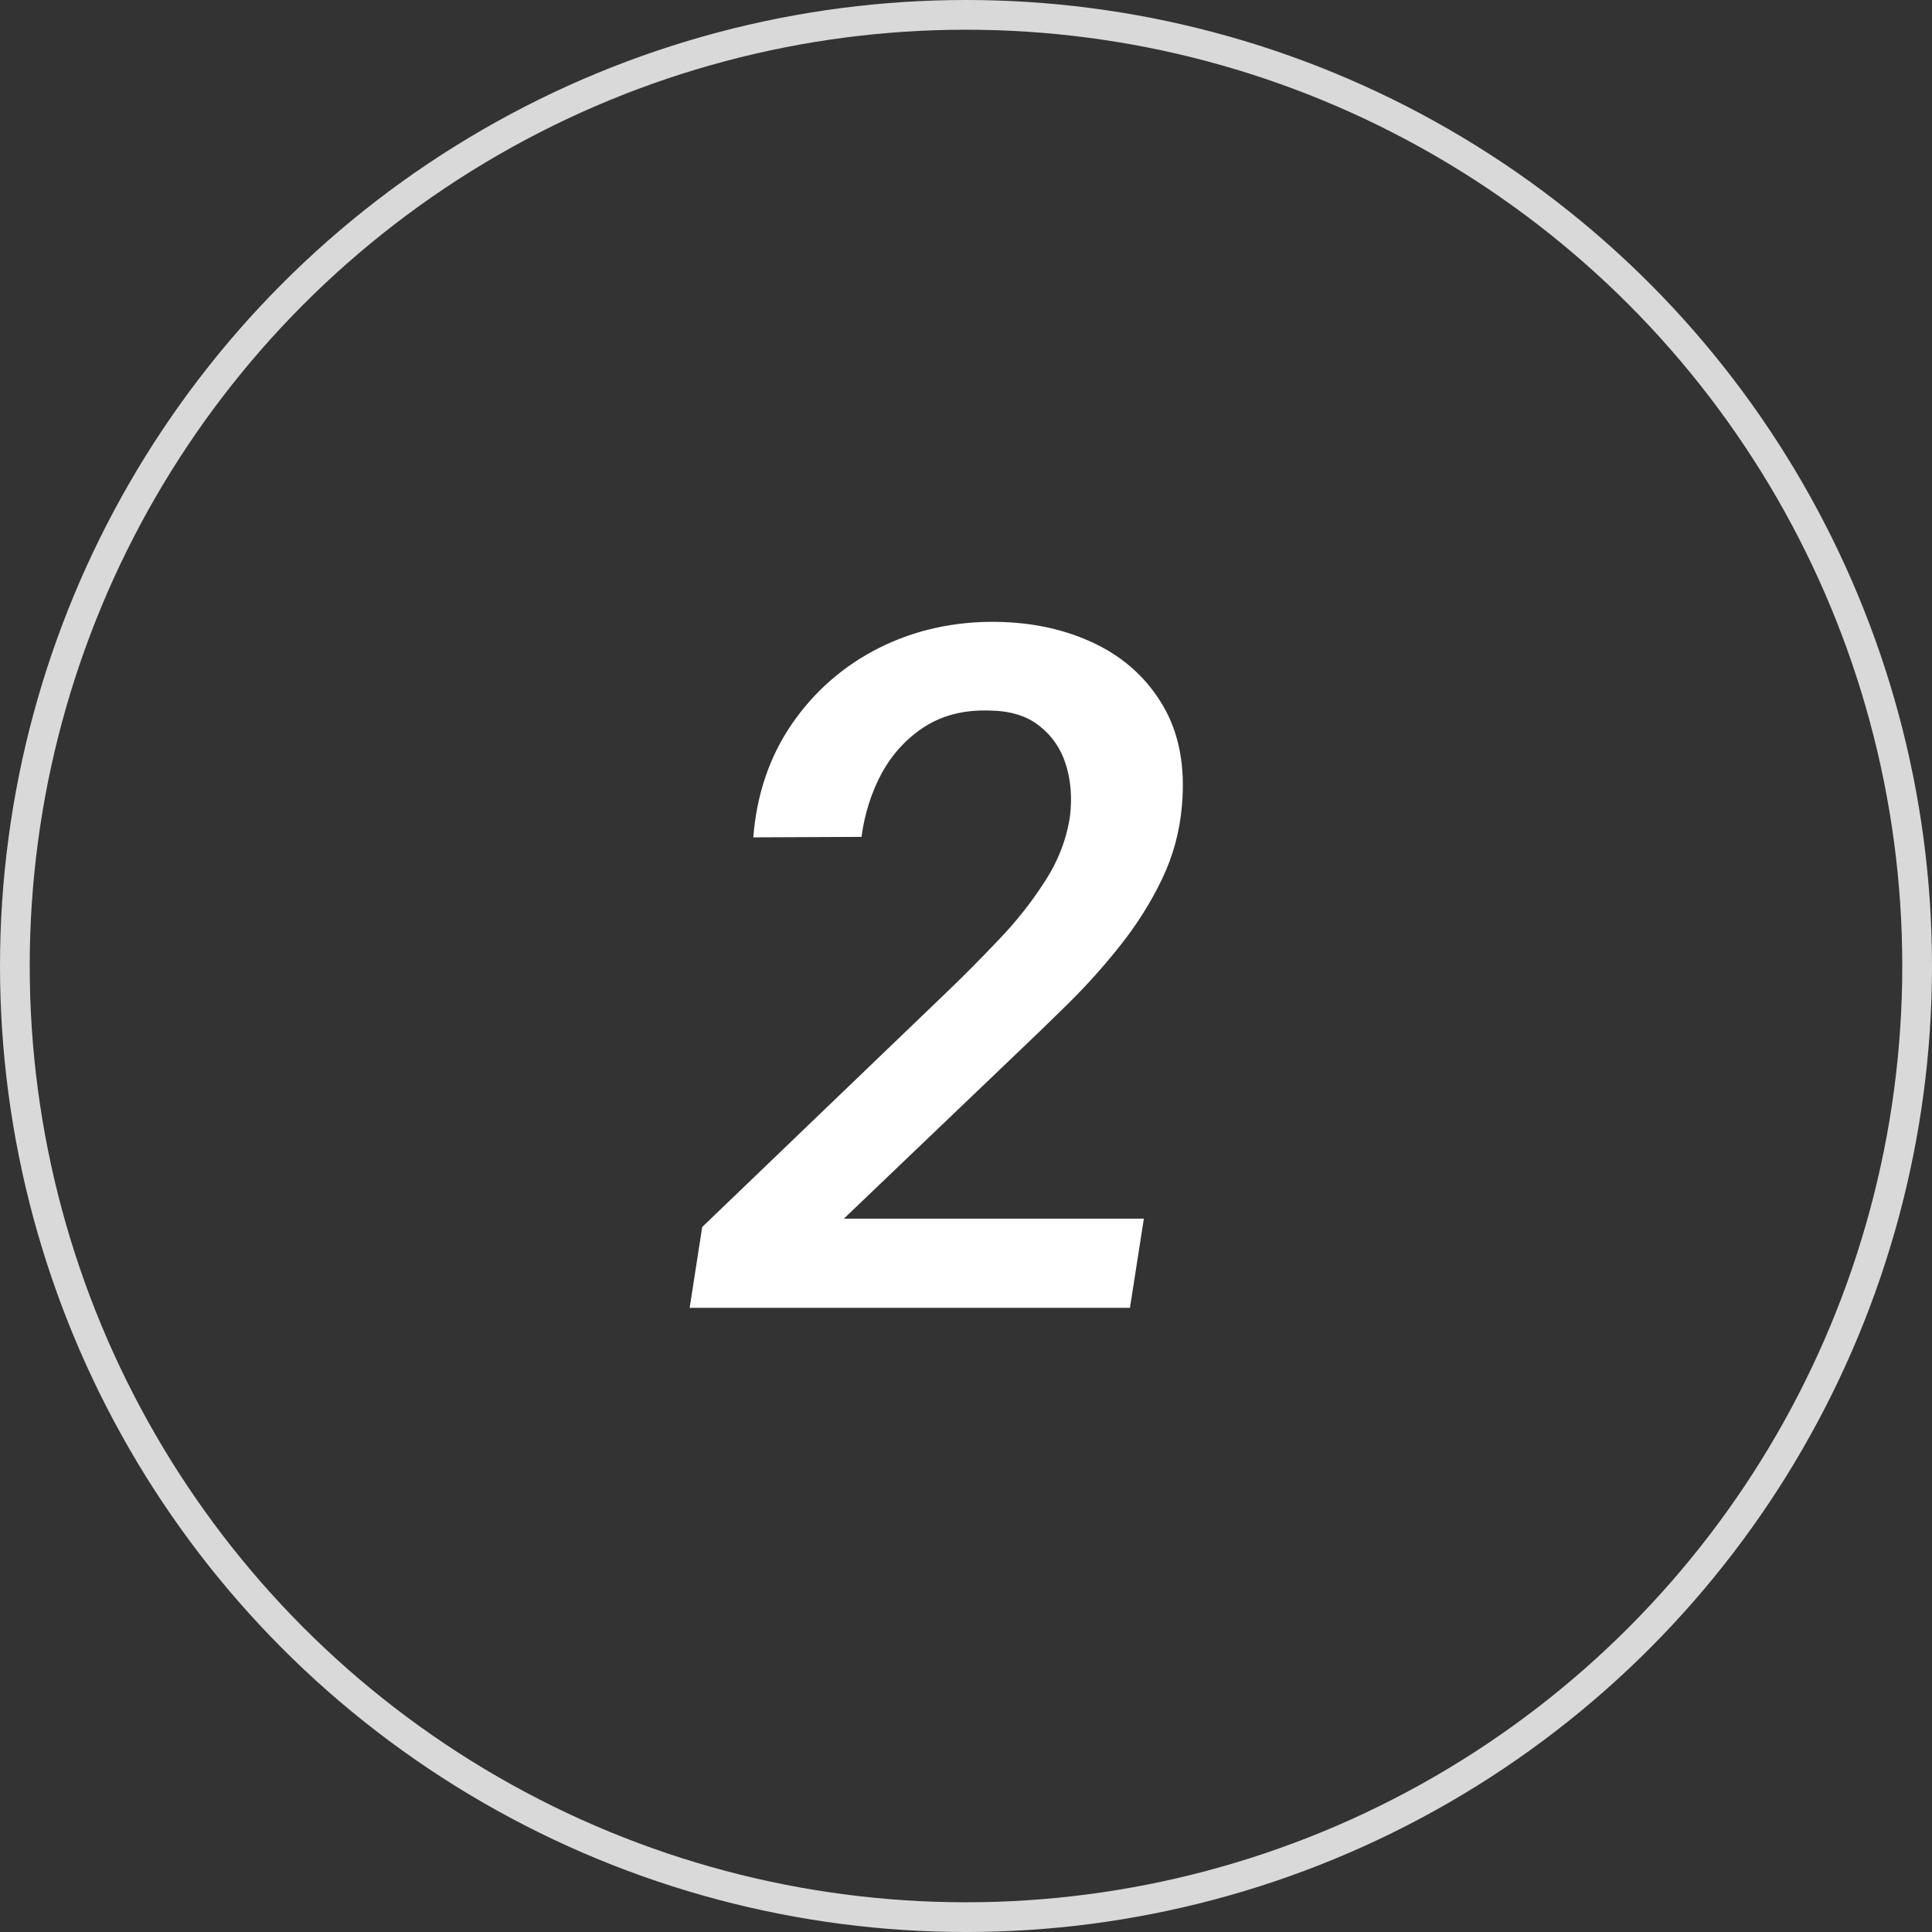 <svg xmlns="http://www.w3.org/2000/svg" width="65" height="65" viewBox="0 0 65 65" fill="none"><rect x="0" y="0" width="65" height="65" fill="#333333" stroke="none"/><circle cx="32.5" cy="32.5" r="32" stroke="#D9D9D9"></circle><path d="M38.484 41L38.016 44H23.203L23.625 41.281L31.906 33.328C32.438 32.818 32.995 32.255 33.578 31.641C34.172 31.026 34.693 30.37 35.141 29.672C35.599 28.974 35.885 28.234 36 27.453C36.073 26.828 36.026 26.25 35.859 25.719C35.693 25.188 35.396 24.755 34.969 24.422C34.552 24.088 34 23.917 33.312 23.906C32.469 23.875 31.74 24.052 31.125 24.438C30.521 24.823 30.037 25.344 29.672 26C29.318 26.656 29.089 27.375 28.984 28.156L25.344 28.172C25.458 26.724 25.891 25.453 26.641 24.359C27.401 23.255 28.38 22.401 29.578 21.797C30.787 21.193 32.109 20.901 33.547 20.922C34.786 20.943 35.896 21.193 36.875 21.672C37.854 22.151 38.609 22.849 39.141 23.766C39.672 24.682 39.88 25.792 39.766 27.094C39.693 27.969 39.469 28.797 39.094 29.578C38.719 30.359 38.25 31.104 37.688 31.812C37.135 32.51 36.542 33.172 35.906 33.797C35.271 34.422 34.656 35.016 34.062 35.578L28.391 41H38.484Z" fill="white"></path></svg>